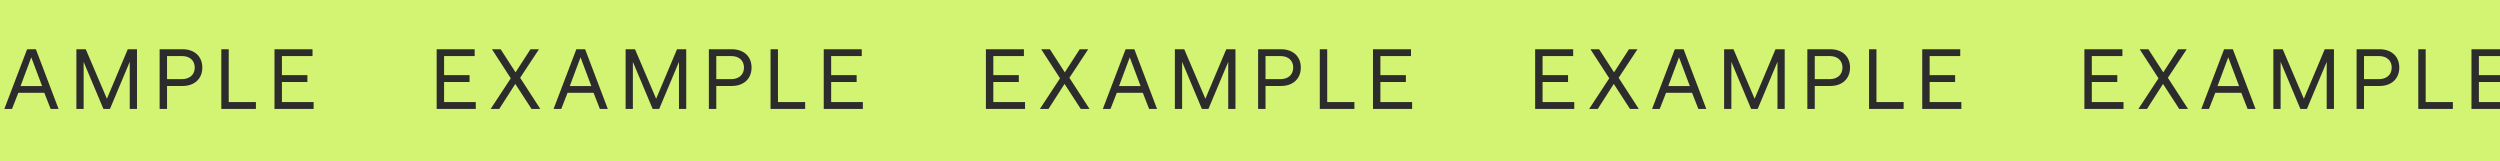 <svg width="528" height="34" viewBox="0 0 528 34" fill="none" xmlns="http://www.w3.org/2000/svg">
<g clip-path="url(#clip0_3105_72)">
<rect width="528" height="34" fill="#D3F373"/>
<path d="M-23.776 23V10.4H-15.748V11.84H-22.21V15.872H-16.828V17.312H-22.21V21.56H-15.514V23H-23.776ZM-12.37 23L-8.122 16.538L-12.101 10.4H-10.264L-7.114 15.278L-3.964 10.4H-2.164L-6.142 16.43L-1.894 23H-3.748L-7.168 17.726L-10.553 23H-12.37ZM2.539 23H0.919L5.725 10.4H7.579L12.367 23H10.693L9.361 19.598H3.871L2.539 23ZM6.607 12.11L4.339 18.176H8.893L6.607 12.11ZM16.133 23V10.4H18.113L22.577 20.858L26.987 10.4H28.931V23H27.401V13.064L23.225 23H21.839L17.663 13.064V23H16.133ZM33.713 23V10.4H38.555C41.075 10.4 42.731 11.912 42.731 14.27C42.731 16.628 41.075 18.158 38.555 18.158H35.279V23H33.713ZM38.429 11.84H35.279V16.718H38.411C40.067 16.718 41.129 15.764 41.129 14.27C41.129 12.776 40.085 11.84 38.429 11.84ZM54.048 23H46.74V10.4H48.306V21.56H54.048V23ZM57.975 23V10.4H66.003V11.84H59.541V15.872H64.923V17.312H59.541V21.56H66.237V23H57.975Z" fill="#2C2C2C"/>
<path d="M92.224 23V10.4H100.252V11.84H93.79V15.872H99.172V17.312H93.79V21.56H100.486V23H92.224ZM103.63 23L107.878 16.538L103.9 10.4H105.736L108.886 15.278L112.036 10.4H113.836L109.858 16.43L114.106 23H112.252L108.832 17.726L105.448 23H103.63ZM118.539 23H116.919L121.725 10.4H123.579L128.367 23H126.693L125.361 19.598H119.871L118.539 23ZM122.607 12.11L120.339 18.176H124.893L122.607 12.11ZM132.133 23V10.4H134.113L138.577 20.858L142.987 10.4H144.931V23H143.401V13.064L139.225 23H137.839L133.663 13.064V23H132.133ZM149.713 23V10.4H154.555C157.075 10.4 158.731 11.912 158.731 14.27C158.731 16.628 157.075 18.158 154.555 18.158H151.279V23H149.713ZM154.429 11.84H151.279V16.718H154.411C156.067 16.718 157.129 15.764 157.129 14.27C157.129 12.776 156.085 11.84 154.429 11.84ZM170.048 23H162.74V10.4H164.306V21.56H170.048V23ZM173.975 23V10.4H182.003V11.84H175.541V15.872H180.923V17.312H175.541V21.56H182.237V23H173.975Z" fill="#2C2C2C"/>
<path d="M208.224 23V10.4H216.252V11.84H209.79V15.872H215.172V17.312H209.79V21.56H216.486V23H208.224ZM219.63 23L223.878 16.538L219.9 10.4H221.736L224.886 15.278L228.036 10.4H229.836L225.858 16.43L230.106 23H228.252L224.832 17.726L221.448 23H219.63ZM234.539 23H232.919L237.725 10.4H239.579L244.367 23H242.693L241.361 19.598H235.871L234.539 23ZM238.607 12.11L236.339 18.176H240.893L238.607 12.11ZM248.133 23V10.4H250.113L254.577 20.858L258.987 10.4H260.931V23H259.401V13.064L255.225 23H253.839L249.663 13.064V23H248.133ZM265.713 23V10.4H270.555C273.075 10.4 274.731 11.912 274.731 14.27C274.731 16.628 273.075 18.158 270.555 18.158H267.279V23H265.713ZM270.429 11.84H267.279V16.718H270.411C272.067 16.718 273.129 15.764 273.129 14.27C273.129 12.776 272.085 11.84 270.429 11.84ZM286.048 23H278.74V10.4H280.306V21.56H286.048V23ZM289.975 23V10.4H298.003V11.84H291.541V15.872H296.923V17.312H291.541V21.56H298.237V23H289.975Z" fill="#2C2C2C"/>
<path d="M324.224 23V10.4H332.252V11.84H325.79V15.872H331.172V17.312H325.79V21.56H332.486V23H324.224ZM335.63 23L339.878 16.538L335.9 10.4H337.736L340.886 15.278L344.036 10.4H345.836L341.858 16.43L346.106 23H344.252L340.832 17.726L337.448 23H335.63ZM350.539 23H348.919L353.725 10.4H355.579L360.367 23H358.693L357.361 19.598H351.871L350.539 23ZM354.607 12.11L352.339 18.176H356.893L354.607 12.11ZM364.133 23V10.4H366.113L370.577 20.858L374.987 10.4H376.931V23H375.401V13.064L371.225 23H369.839L365.663 13.064V23H364.133ZM381.713 23V10.4H386.555C389.075 10.4 390.731 11.912 390.731 14.27C390.731 16.628 389.075 18.158 386.555 18.158H383.279V23H381.713ZM386.429 11.84H383.279V16.718H386.411C388.067 16.718 389.129 15.764 389.129 14.27C389.129 12.776 388.085 11.84 386.429 11.84ZM402.048 23H394.74V10.4H396.306V21.56H402.048V23ZM405.975 23V10.4H414.003V11.84H407.541V15.872H412.923V17.312H407.541V21.56H414.237V23H405.975Z" fill="#2C2C2C"/>
<path d="M440.224 23V10.4H448.252V11.84H441.79V15.872H447.172V17.312H441.79V21.56H448.486V23H440.224ZM451.63 23L455.878 16.538L451.9 10.4H453.736L456.886 15.278L460.036 10.4H461.836L457.858 16.43L462.106 23H460.252L456.832 17.726L453.448 23H451.63ZM466.539 23H464.919L469.725 10.4H471.579L476.367 23H474.693L473.361 19.598H467.871L466.539 23ZM470.607 12.11L468.339 18.176H472.893L470.607 12.11ZM480.133 23V10.4H482.113L486.577 20.858L490.987 10.4H492.931V23H491.401V13.064L487.225 23H485.839L481.663 13.064V23H480.133ZM497.713 23V10.4H502.555C505.075 10.4 506.731 11.912 506.731 14.27C506.731 16.628 505.075 18.158 502.555 18.158H499.279V23H497.713ZM502.429 11.84H499.279V16.718H502.411C504.067 16.718 505.129 15.764 505.129 14.27C505.129 12.776 504.085 11.84 502.429 11.84ZM518.048 23H510.74V10.4H512.306V21.56H518.048V23ZM521.975 23V10.4H530.003V11.84H523.541V15.872H528.923V17.312H523.541V21.56H530.237V23H521.975Z" fill="#2C2C2C"/>
</g>
<defs>
<clipPath id="clip0_3105_72">
<rect width="528" height="34" fill="white"/>
</clipPath>
</defs>
</svg>
